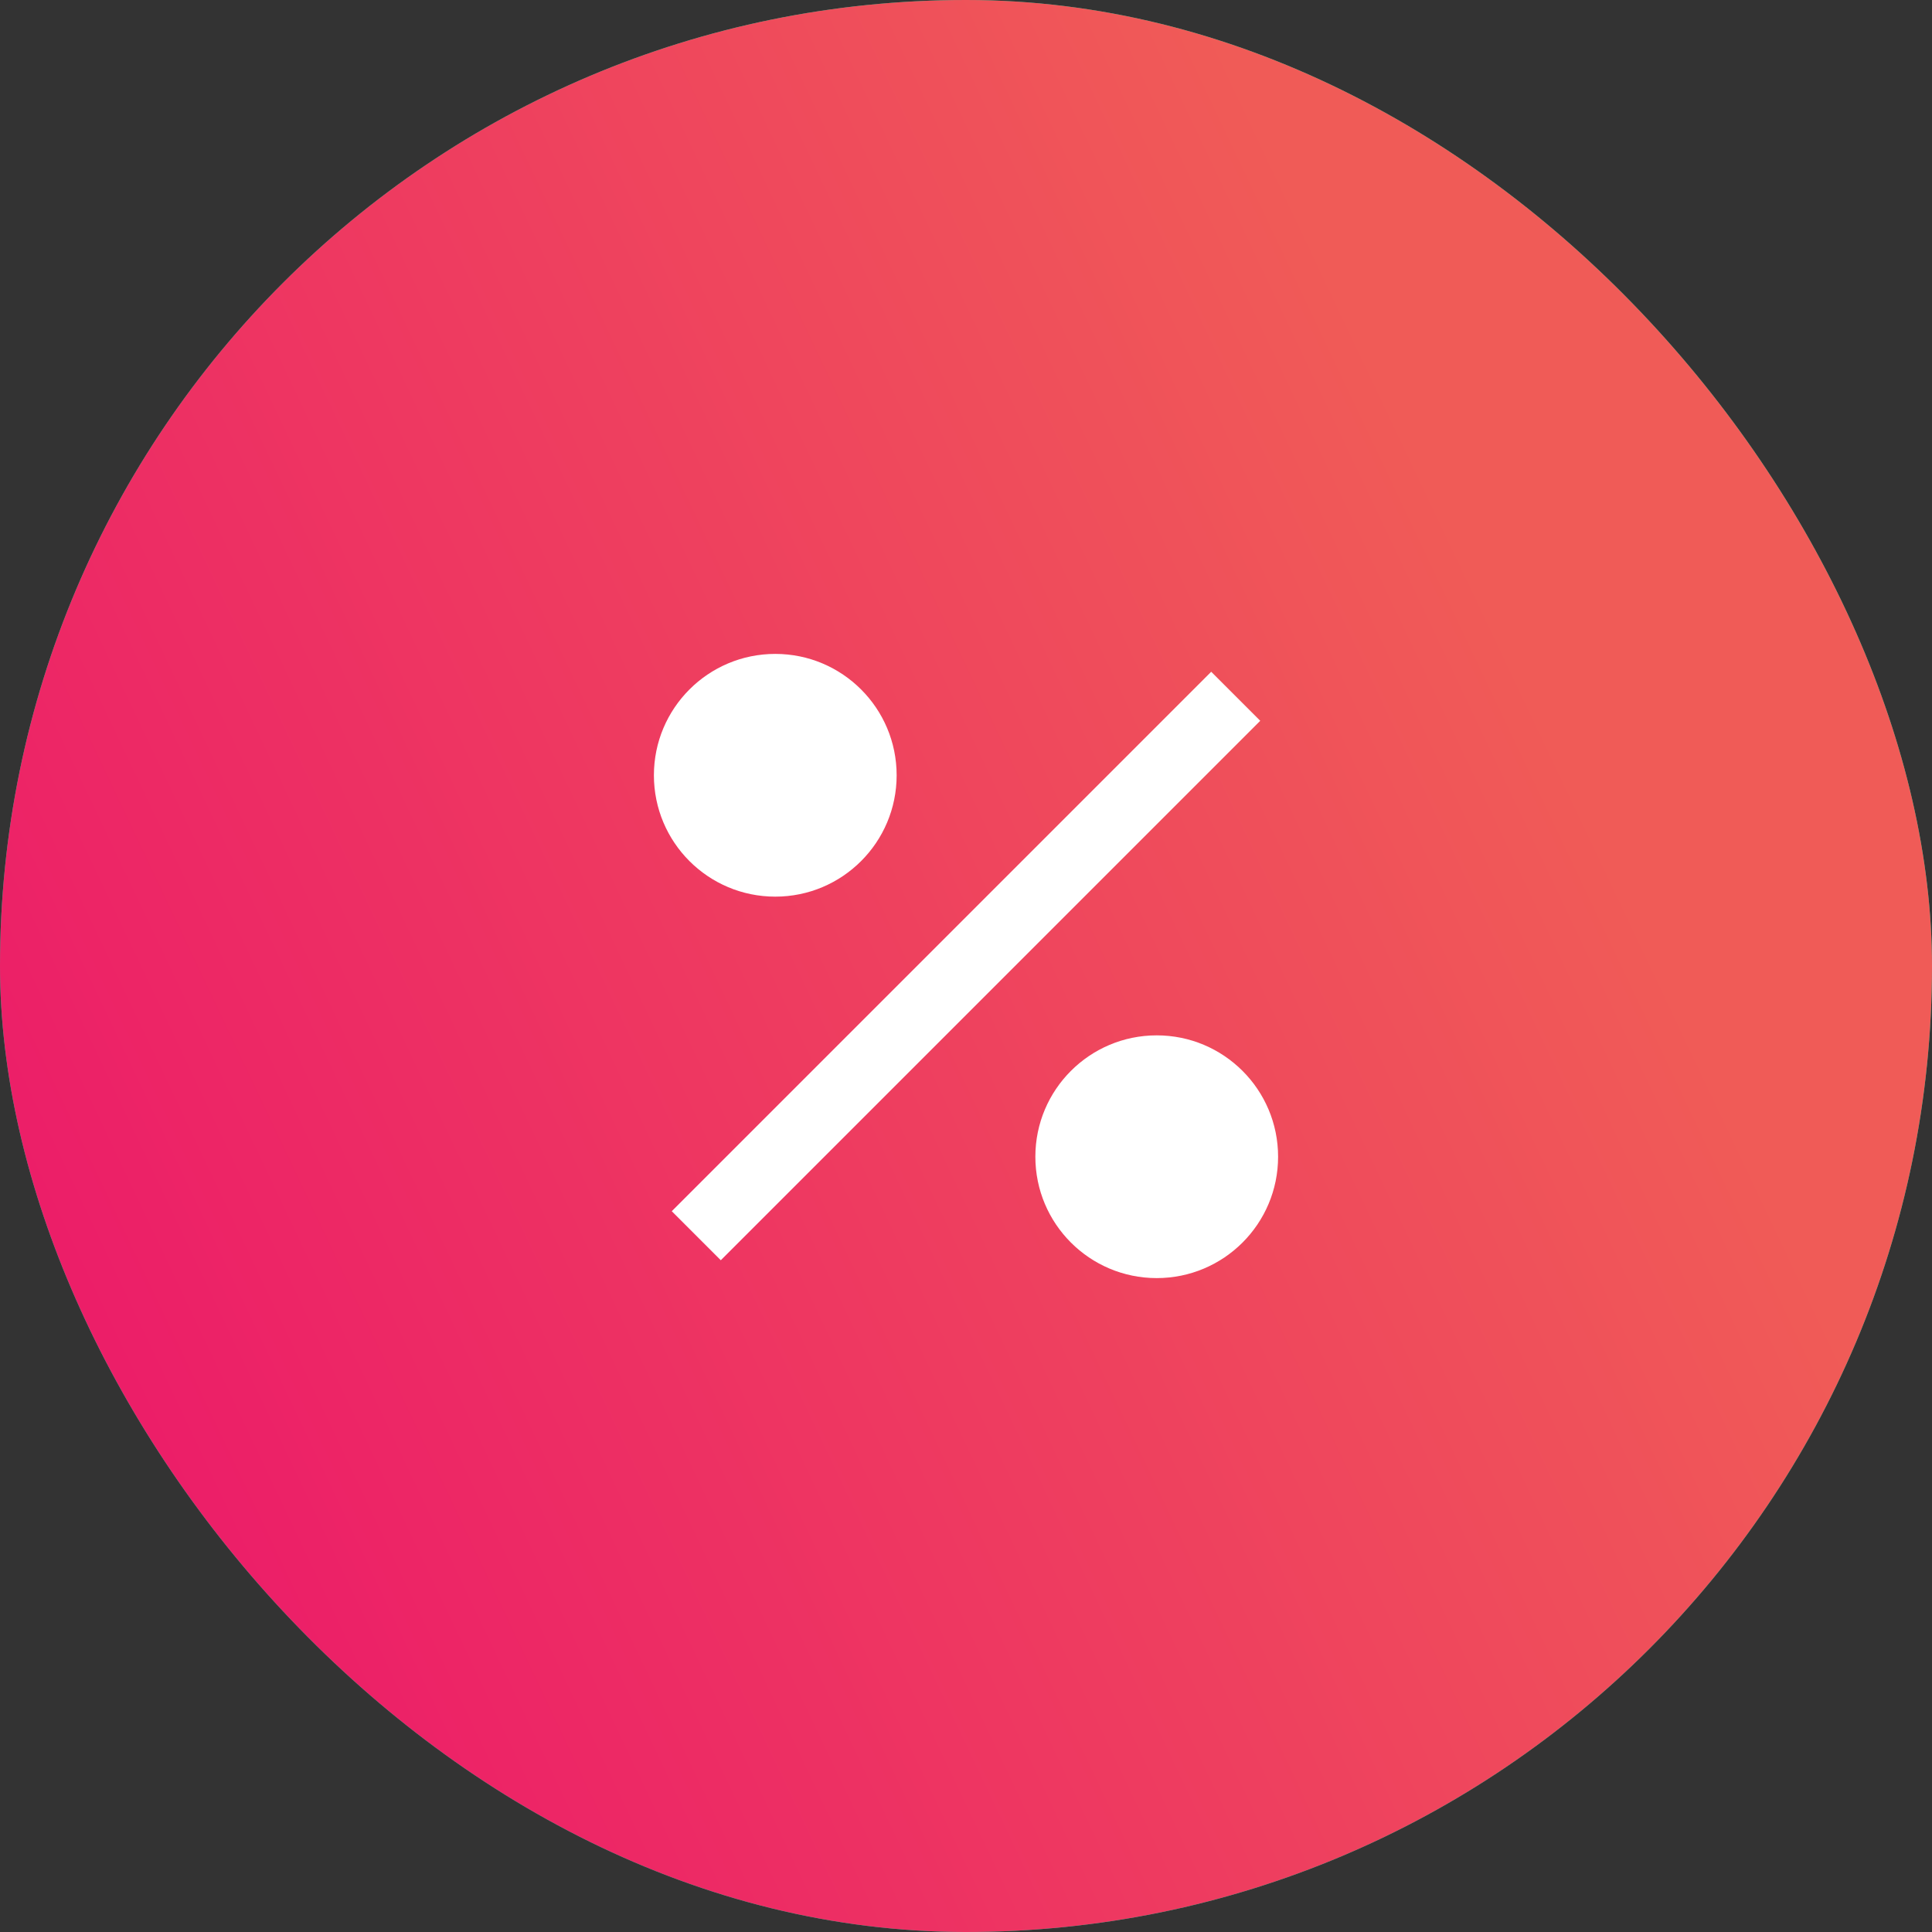 <svg width="130" height="130" viewBox="0 0 130 130" fill="none" xmlns="http://www.w3.org/2000/svg">
<rect x="0" y="0" width="130" height="130" fill="#333333" stroke="none"/>
<rect width="130" height="130" rx="65" fill="#00CC95"/>
<rect width="130" height="130" rx="65" fill="url(#paint0_linear_6_639)"/>
<path d="M77.833 86C73.323 86 69.667 82.344 69.667 77.833C69.667 73.323 73.323 69.667 77.833 69.667C82.344 69.667 86 73.323 86 77.833C86 82.344 82.344 86 77.833 86ZM52.167 60.333C47.656 60.333 44 56.677 44 52.167C44 47.656 47.656 44 52.167 44C56.677 44 60.333 47.656 60.333 52.167C60.333 56.677 56.677 60.333 52.167 60.333ZM81.499 45.201L84.799 48.501L48.501 84.799L45.201 81.499L81.499 45.201Z" fill="white"/>
<defs>
<linearGradient id="paint0_linear_6_639" x1="22.259" y1="134.277" x2="122.309" y2="86.791" gradientUnits="userSpaceOnUse">
<stop stop-color="#EC1B69"/>
<stop offset="1" stop-color="#F05B57"/>
</linearGradient>
</defs>
</svg>
